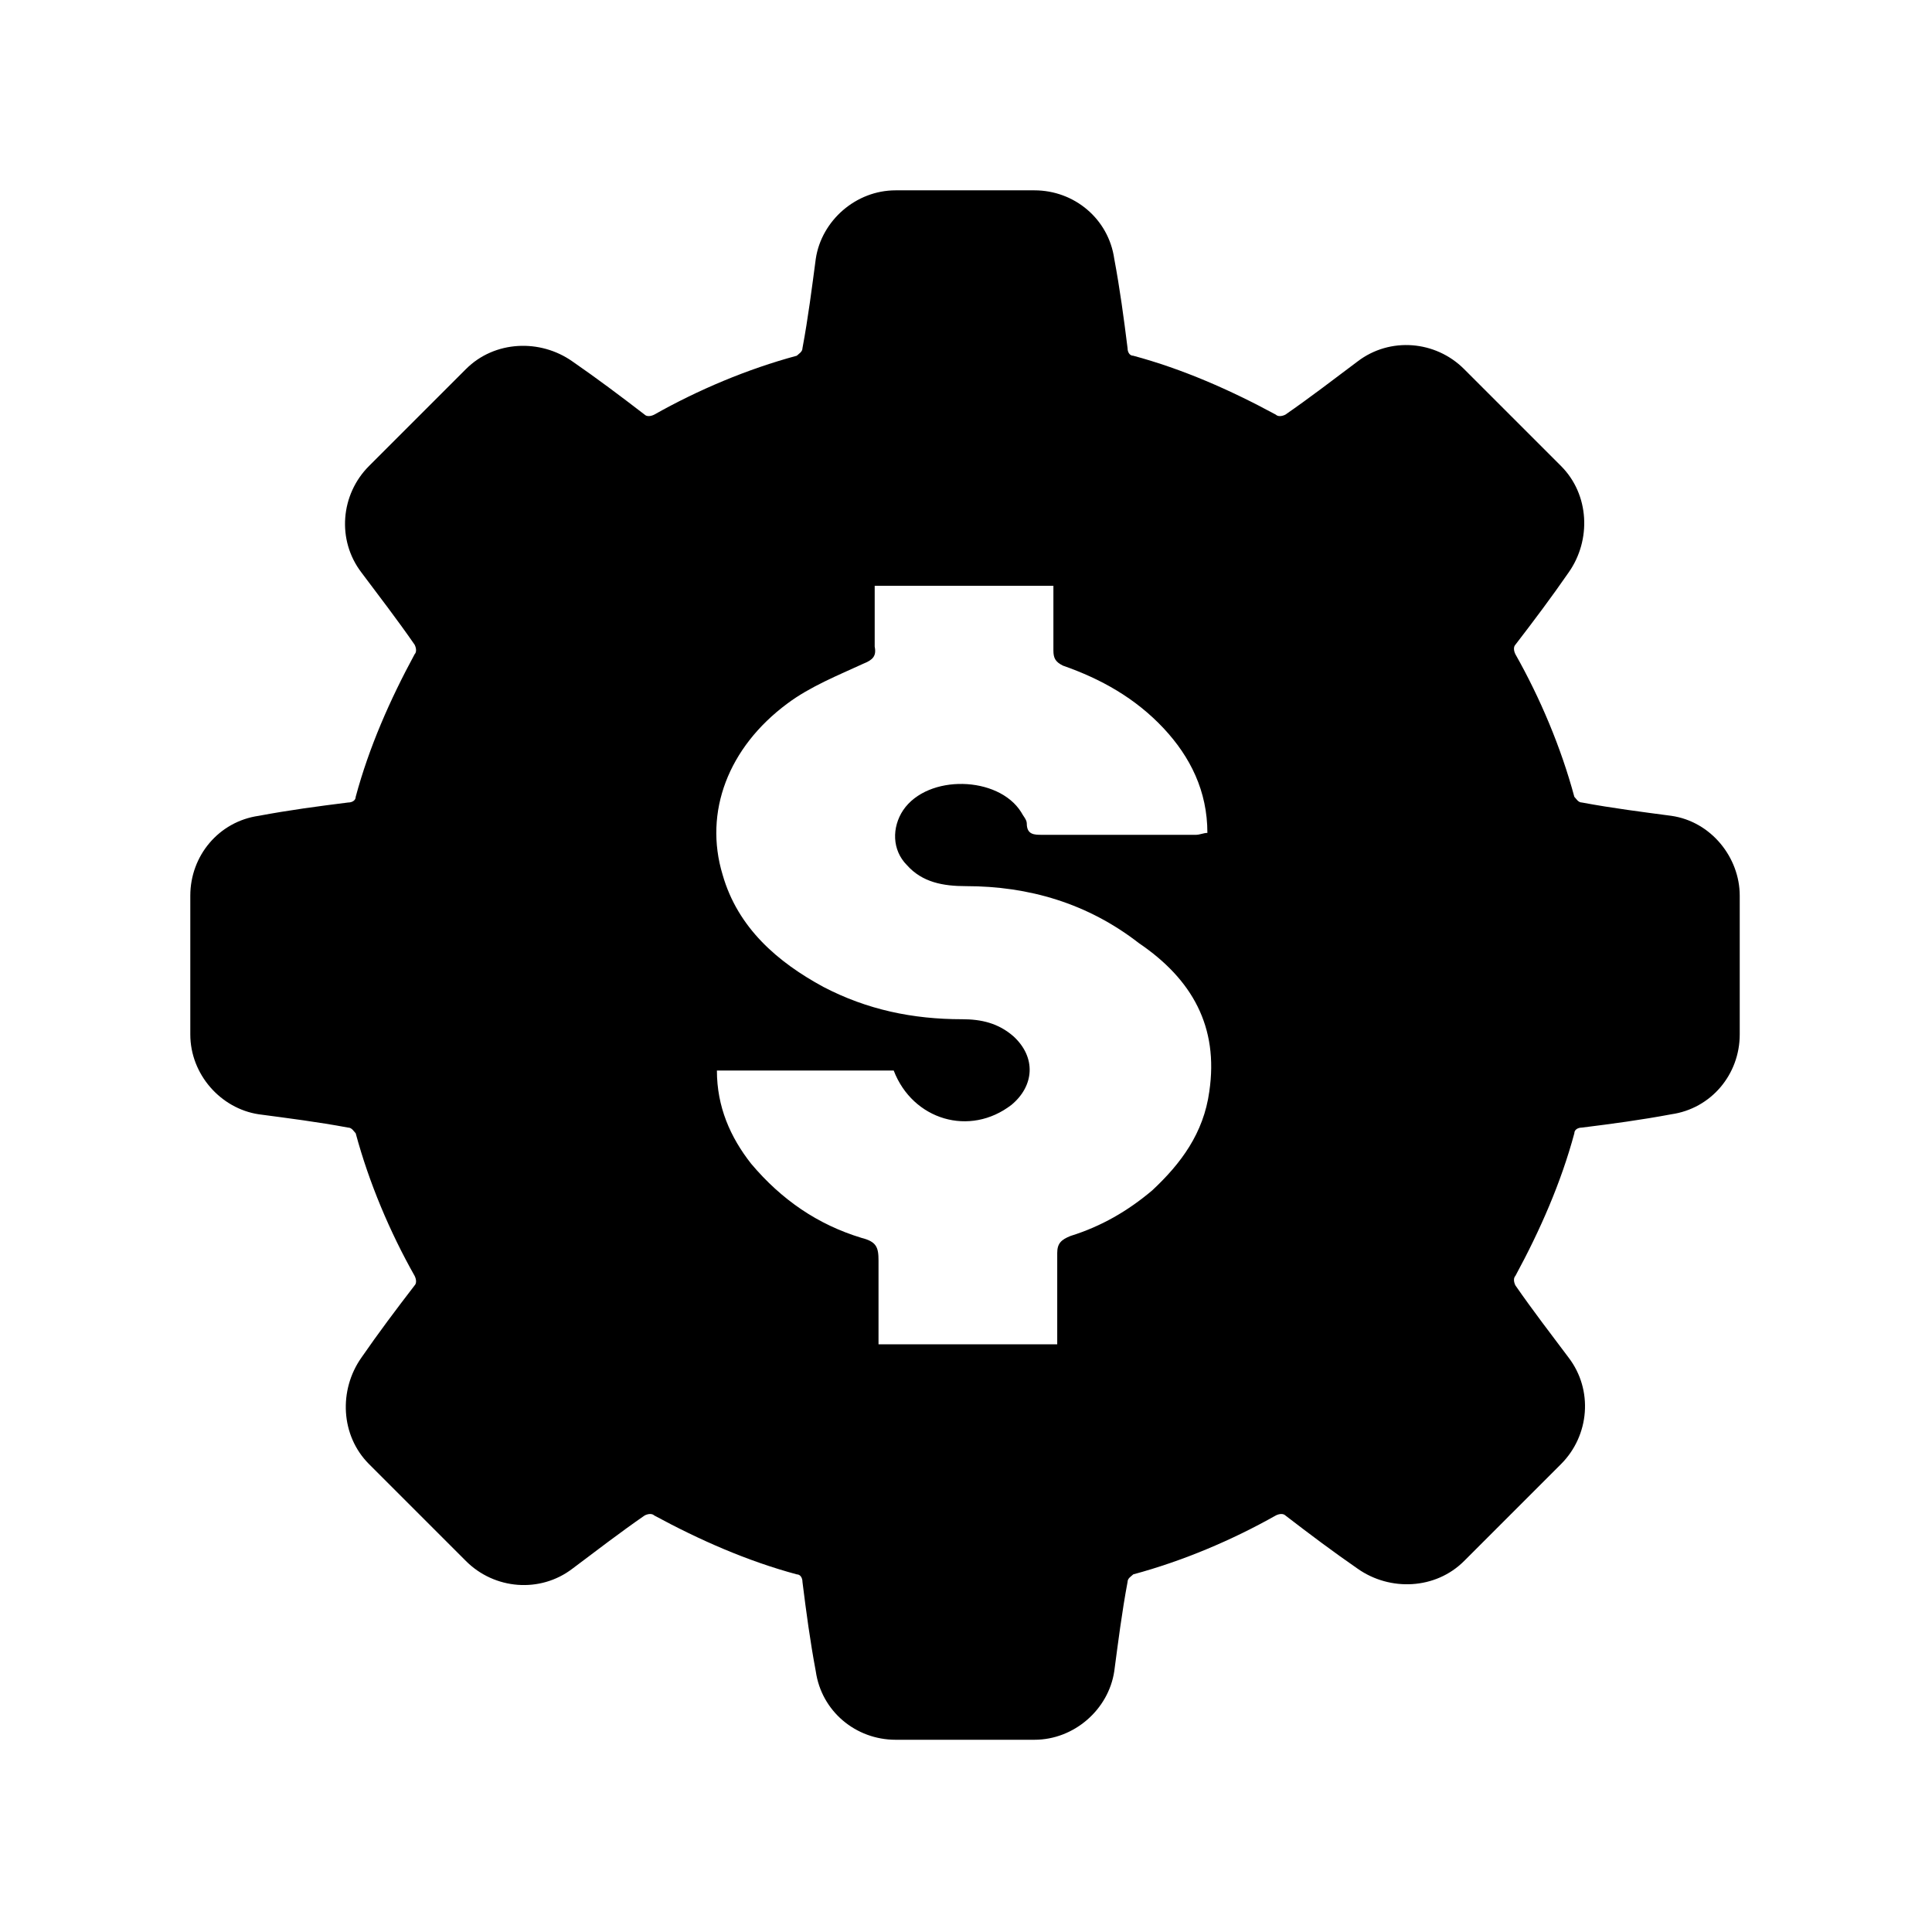 <?xml version="1.0" encoding="UTF-8"?>
<!-- The Best Svg Icon site in the world: iconSvg.co, Visit us! https://iconsvg.co -->
<svg fill="#000000" width="800px" height="800px" version="1.1" viewBox="144 144 512 512" xmlns="http://www.w3.org/2000/svg">
 <path d="m586.91 360.2c-7.559-1.008-15.617-2.016-23.68-3.527-1.008 0-1.512-1.008-2.016-1.512-3.527-13.098-9.07-26.199-15.617-37.785-0.504-1.008-0.504-2.016 0-2.519 5.039-6.551 9.574-12.594 14.105-19.145 6.047-8.566 5.543-20.656-2.016-28.215l-25.695-25.695c-7.559-7.559-19.648-8.566-28.215-2.016-6.047 4.535-12.594 9.574-19.145 14.105-1.008 0.504-2.016 0.504-2.519 0-12.09-6.551-24.688-12.09-37.785-15.617-1.008 0-1.512-1.008-1.512-2.016-1.008-8.062-2.016-15.617-3.527-23.68-1.512-10.578-10.578-18.137-21.16-18.137h-36.777c-10.578 0-19.648 8.062-21.16 18.137-1.008 7.559-2.016 15.617-3.527 23.68 0 1.008-1.008 1.512-1.512 2.016-13.098 3.527-26.199 9.07-37.785 15.617-1.008 0.504-2.016 0.504-2.519 0-6.551-5.039-12.594-9.574-19.145-14.105-8.566-6.047-20.656-5.543-28.215 2.016l-25.695 25.695c-7.559 7.559-8.566 19.648-2.016 28.215 4.535 6.047 9.574 12.594 14.105 19.145 0.504 1.008 0.504 2.016 0 2.519-6.551 12.09-12.09 24.688-15.617 37.785 0 1.008-1.008 1.512-2.016 1.512-8.062 1.008-15.617 2.016-23.68 3.527-10.578 1.512-18.137 10.578-18.137 21.16v36.777c0 10.578 8.062 19.648 18.137 21.16 7.559 1.008 15.617 2.016 23.68 3.527 1.008 0 1.512 1.008 2.016 1.512 3.527 13.098 9.07 26.199 15.617 37.785 0.504 1.008 0.504 2.016 0 2.519-5.039 6.551-9.574 12.594-14.105 19.145-6.047 8.566-5.543 20.656 2.016 28.215l25.695 25.695c7.559 7.559 19.648 8.566 28.215 2.016 6.047-4.535 12.594-9.574 19.145-14.105 1.008-0.504 2.016-0.504 2.519 0 12.09 6.551 24.688 12.09 37.785 15.617 1.008 0 1.512 1.008 1.512 2.016 1.008 8.062 2.016 15.617 3.527 23.68 1.512 10.578 10.578 18.137 21.16 18.137h36.777c10.578 0 19.648-8.062 21.16-18.137 1.008-7.559 2.016-15.617 3.527-23.68 0-1.008 1.008-1.512 1.512-2.016 13.098-3.527 26.199-9.07 37.785-15.617 1.008-0.504 2.016-0.504 2.519 0 6.551 5.039 12.594 9.574 19.145 14.105 8.566 6.047 20.656 5.543 28.215-2.016l25.695-25.695c7.559-7.559 8.566-19.648 2.016-28.215-4.535-6.047-9.574-12.594-14.105-19.145-0.504-1.008-0.504-2.016 0-2.519 6.551-12.09 12.09-24.688 15.617-37.785 0-1.008 1.008-1.512 2.016-1.512 8.062-1.008 15.617-2.016 23.68-3.527 10.578-1.512 18.137-10.578 18.137-21.16v-36.777c0.004-10.078-7.555-19.648-18.137-21.16zm-122.43 73.051c-1.512 11.082-7.559 19.145-15.113 26.199-6.551 5.543-13.602 9.574-21.664 12.09-2.519 1.008-3.527 2.016-3.527 4.535v24.184h-47.359v-22.168c0-3.527-0.504-5.039-4.535-6.047-11.586-3.527-21.16-10.078-29.223-19.648-5.543-7.055-9.07-15.113-9.07-24.688h46.855c5.039 13.098 20.152 17.633 31.234 9.07 6.047-5.039 6.551-12.594 0.504-18.137-4.031-3.527-8.566-4.535-13.602-4.535-13.098 0-25.191-2.519-36.777-8.566-12.09-6.551-22.672-15.617-26.703-29.727-5.039-16.625 1.512-33.754 17.129-45.344 6.047-4.535 13.602-7.559 20.152-10.578 2.519-1.008 3.527-2.016 3.023-4.535v-16.121h47.359v17.129c0 2.016 0.504 3.023 2.519 4.031 10.078 3.527 19.145 8.566 26.703 16.625 7.055 7.559 11.586 16.625 11.586 27.711-1.008 0-2.016 0.504-3.023 0.504h-40.809c-2.016 0-4.031 0-4.031-3.023 0-1.008-1.008-2.016-1.512-3.023-6.047-9.574-24.688-10.078-31.234-0.504-3.023 4.535-3.023 10.578 1.008 14.609 4.031 4.535 9.574 5.543 15.617 5.543 16.625 0 32.242 4.535 45.848 15.113 14.113 9.574 21.164 22.172 18.645 39.301z"/>
</svg>